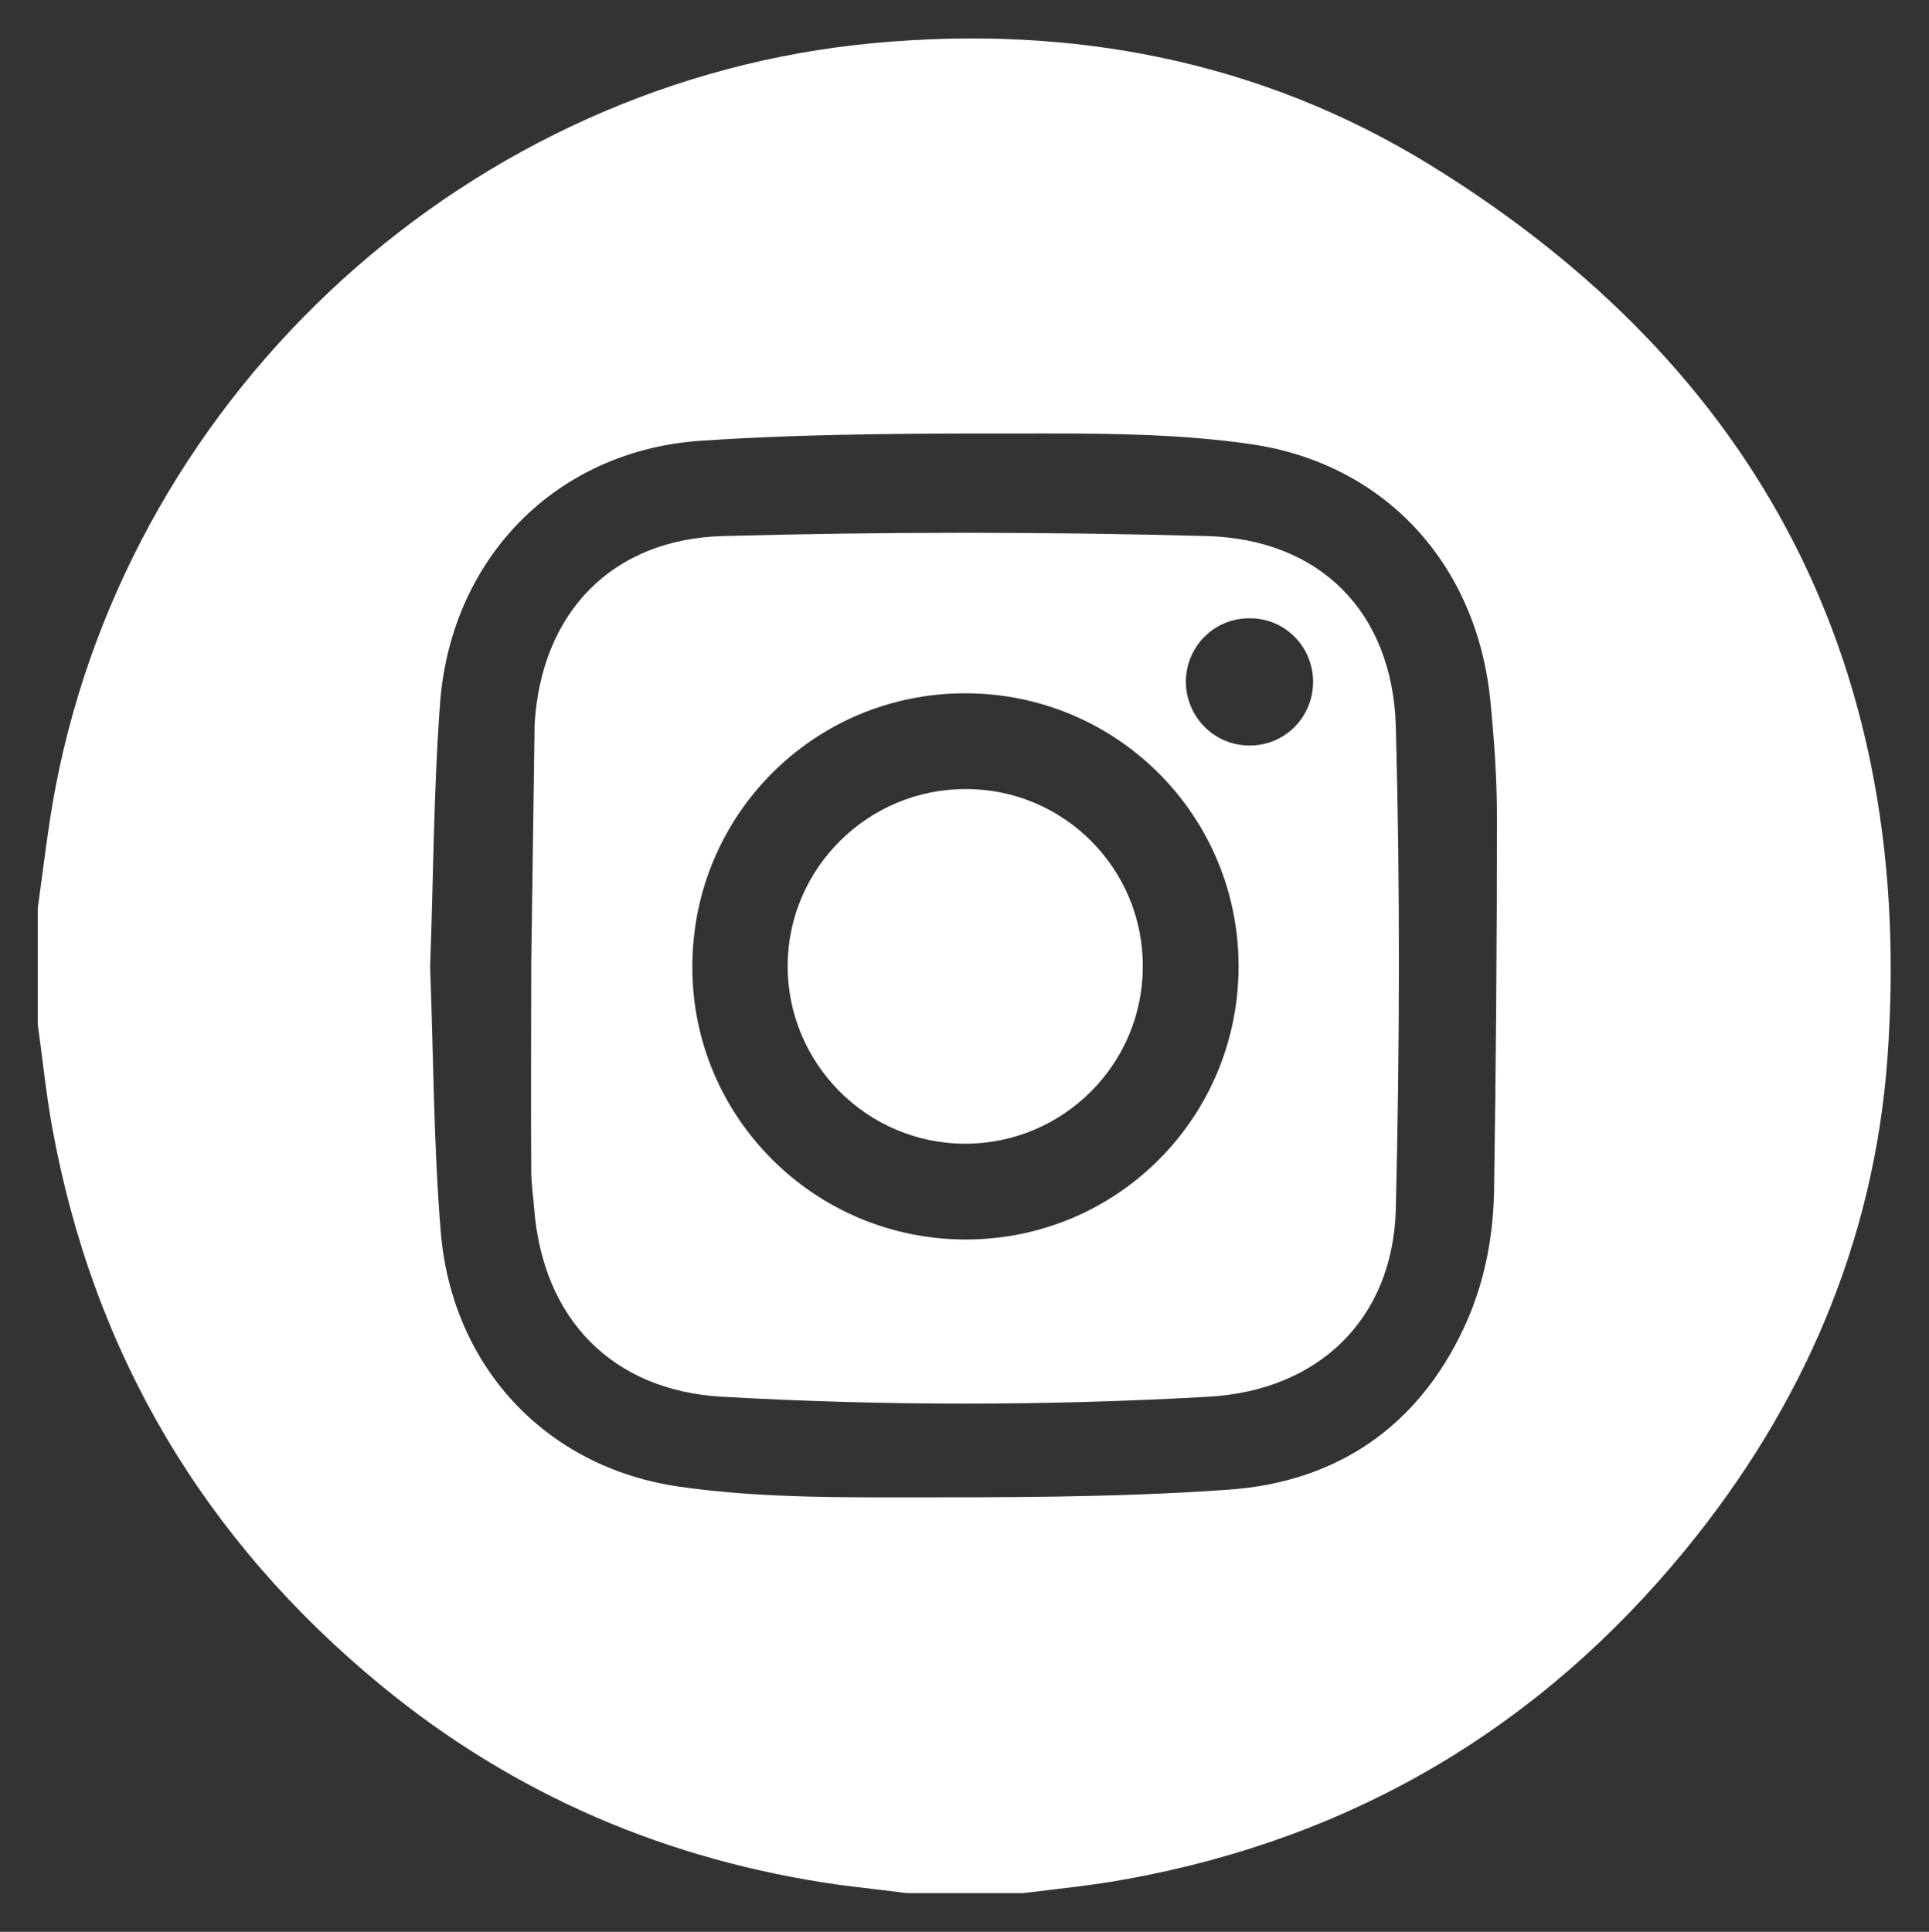 <?xml version="1.0" encoding="utf-8"?>
<!-- Generator: Adobe Illustrator 27.1.1, SVG Export Plug-In . SVG Version: 6.00 Build 0)  -->
<svg version="1.2" baseProfile="tiny" id="Ebene_1" xmlns="http://www.w3.org/2000/svg" xmlns:xlink="http://www.w3.org/1999/xlink"
	 x="0px" y="0px" viewBox="0 0 398.7 399.3" overflow="visible" xml:space="preserve">
<rect x="0" y="0" width="398.7" height="399.3" fill="#333333" stroke="none"/>
<g display="none">
	<path display="inline" fill="#FFFFFF" d="M211.3,391.3c-8,0-16,0-24,0c-4.7-0.6-9.4-1.1-14-1.7c-38.1-5.5-71.8-20.7-100.7-46.3
		c-33.3-29.6-54.1-66.3-62-110.2c-1.3-7.1-2-14.3-3-21.4c0-8,0-16,0-24c0.6-4.7,1.1-9.4,1.7-14c5.4-37.9,20.4-71.5,45.9-100.1
		C92.4,31.9,139,9.9,194.7,8.1C231,7,265.1,15.5,296.1,34.4c59.6,36.6,91.7,90.1,94.7,160.1c1.6,36.9-7.6,71.5-26.9,103
		c-30.4,49.6-74.3,80-131.5,90.7C225.4,389.7,218.3,390.3,211.3,391.3z M215.9,317.3c0-37,0-73.9,0-111c10.6,0,20.8,0,31.1,0
		c1.3-13.1,2.7-25.9,4-39.2c-12,0-23.4,0-35.2,0c0-7.2,0-14,0-20.8c0-10,2.8-12.9,12.9-12.9c7.1,0,14.2,0,21.4,0
		c0-12.8,0-25.3,0-37.7c-0.6-0.2-1-0.4-1.5-0.4c-12,0-24-0.6-35.9,0c-24.1,1.4-38.4,13.5-42,36.3c-1.6,10.1-0.9,20.6-1.2,31
		c0,1.4,0,2.9,0,4.8c-7.6,0-14.7,0-21.7,0c0,13.3,0,26,0,39.2c7.3,0,14.3,0,21.7,0c0,37.1,0,73.8,0,110.8
		C185.2,317.3,200.3,317.3,215.9,317.3z"/>
</g>
<g display="none">
	<path display="inline" fill="#FFFFFF" d="M211.5,391.3c-8,0-16,0-24,0c-4.7-0.6-9.4-1.1-14-1.7c-38.2-5.4-71.9-20.7-100.7-46.3
		c-33.3-29.6-54.1-66.3-62-110.2c-1.3-7.1-2-14.3-3-21.4c0-8,0-16,0-24c1.2-8.4,2.1-16.8,3.7-25.1C27.3,80.3,97.4,16.6,180.7,8.9
		c40.9-3.8,79.8,3.6,114.9,25.2c68.6,42.3,100.4,104.4,94.5,184.8c-2.8,38-17.6,72-41.8,101.5c-30.1,36.7-68.6,59.5-115.4,68
		C225.9,389.7,218.7,390.4,211.5,391.3z M312,297.6c0.1-1.4,0.2-2.5,0.2-3.6c0-25.3,0.1-50.6,0-76c0-5.3-0.4-10.7-1-16
		c-3.4-27.3-19.7-44.5-46.1-47.6c-18.9-2.2-35,3.5-46.4,19.6c-0.5,0.7-1,1.2-2.2,2.6c0-7,0-13,0-19.2c-15.8,0-31,0-46.4,0
		c0,46.8,0,93.4,0,140c15.5,0,30.8,0,46.4,0c0-1.7,0-3.2,0-4.6c0-18.5,0-36.9,0-55.4c0-7.6,0-15.2,0.3-22.8
		c0.4-8.5,4.6-14.9,11.4-19.7c13.5-9.4,30.9-3.4,35.3,12.3c1.5,5.2,2,10.8,2,16.2c0.2,23.3,0.1,46.6,0.1,70c0,1.3,0,2.6,0,4.1
		C281.1,297.6,296.3,297.6,312,297.6z M97.4,157.3c0,47.2,0,93.7,0,140.2c15.6,0,30.9,0,46.5,0c0-1.7,0-3.2,0-4.7
		c0-41.9,0-83.8,0-125.8c0-2.1-0.2-4.3,0-6.4c0.3-2.9-0.9-3.6-3.6-3.5c-12,0.1-24,0.1-35.9,0.1C102.2,157.3,99.9,157.3,97.4,157.3z
		 M119.1,89.6C110.7,90,101.9,93.2,97,103c-6.4,12.6-0.7,27.6,12.2,33c14.6,6.1,31.9-0.6,36.5-14.2
		C151.2,105.3,139.3,89.7,119.1,89.6z"/>
</g>
<g>
	<path fill="#FFFFFF" d="M211.5,391.3c-8,0-16,0-24,0c-4.7-0.6-9.4-1.1-14-1.7c-35.4-5-67.1-18.5-94.7-41.2
		c-36.6-30.1-59.5-68.6-68-115.3c-1.3-7.1-2-14.3-3-21.4c0-8,0-16,0-24c1.2-8.4,2.1-16.8,3.7-25.1C27.3,80.3,97.4,16.6,180.7,8.9
		c40.9-3.8,79.8,3.6,114.9,25.2c68.6,42.3,100.4,104.4,94.5,184.8c-2.8,38-17.6,72-41.8,101.5c-30.1,36.7-68.6,59.5-115.4,68
		C225.9,389.7,218.7,390.4,211.5,391.3z M88.9,199.8c0.7,18.2,0.7,36.6,2.2,54.8c2.3,27.9,21.8,48.8,49.4,52.7
		c13.9,2,28.1,2.2,42.2,2.2c23.8,0,47.7,0.1,71.4-1.6c22-1.6,38.8-12.8,48.4-33.3c4.2-8.9,6.1-18.5,6.3-28.3
		c0.4-25.8,0.6-51.6,0.6-77.5c0-8.1-0.6-16.2-1.4-24.3c-2.9-28-21.8-48.7-49.5-52.7c-13.8-2-27.8-2.2-41.8-2.2
		c-23.9,0-47.9-0.1-71.8,1.5c-29.8,2-51.4,24-53.9,53.7C89.6,163.2,89.6,181.5,88.9,199.8z"/>
	<path fill="#FFFFFF" d="M110.5,149.6c1.4-23,16-38.2,39-38.8c33.3-0.9,66.6-0.9,99.8,0c23.5,0.6,38.5,15.7,39.2,39.3
		c0.9,33.3,0.8,66.6,0,99.8c-0.6,22.7-15.9,37.5-38.7,38.8c-33.5,1.9-67.1,1.9-100.6,0c-22.7-1.3-37-16.1-38.8-38.9
		c-0.2-2.6-0.6-5.2-0.6-7.8c-0.1-14.2,0-28.4,0-42.7L110.5,149.6z M199.6,256.2c31.2,0,56.3-25.1,56.4-56.3
		c0.1-31.3-25.2-56.6-56.5-56.6c-31.2,0-56.3,25.1-56.4,56.3C142.9,230.8,168.3,256.2,199.6,256.2z M258.1,154.1
		c7.4,0.1,13.3-5.8,13.3-13.2c0-7.2-5.8-13.1-13-13.1c-7.4-0.1-13.3,5.8-13.3,13.2C245.2,148.2,250.9,154,258.1,154.1z"/>
	<path fill="#FFFFFF" d="M236.2,199.8c0,20.2-16.5,36.6-36.7,36.6c-20.3,0-36.8-16.6-36.7-36.9c0.1-20.1,16.7-36.5,36.9-36.4
		C219.9,163.1,236.3,179.6,236.2,199.8z"/>
</g>
</svg>
